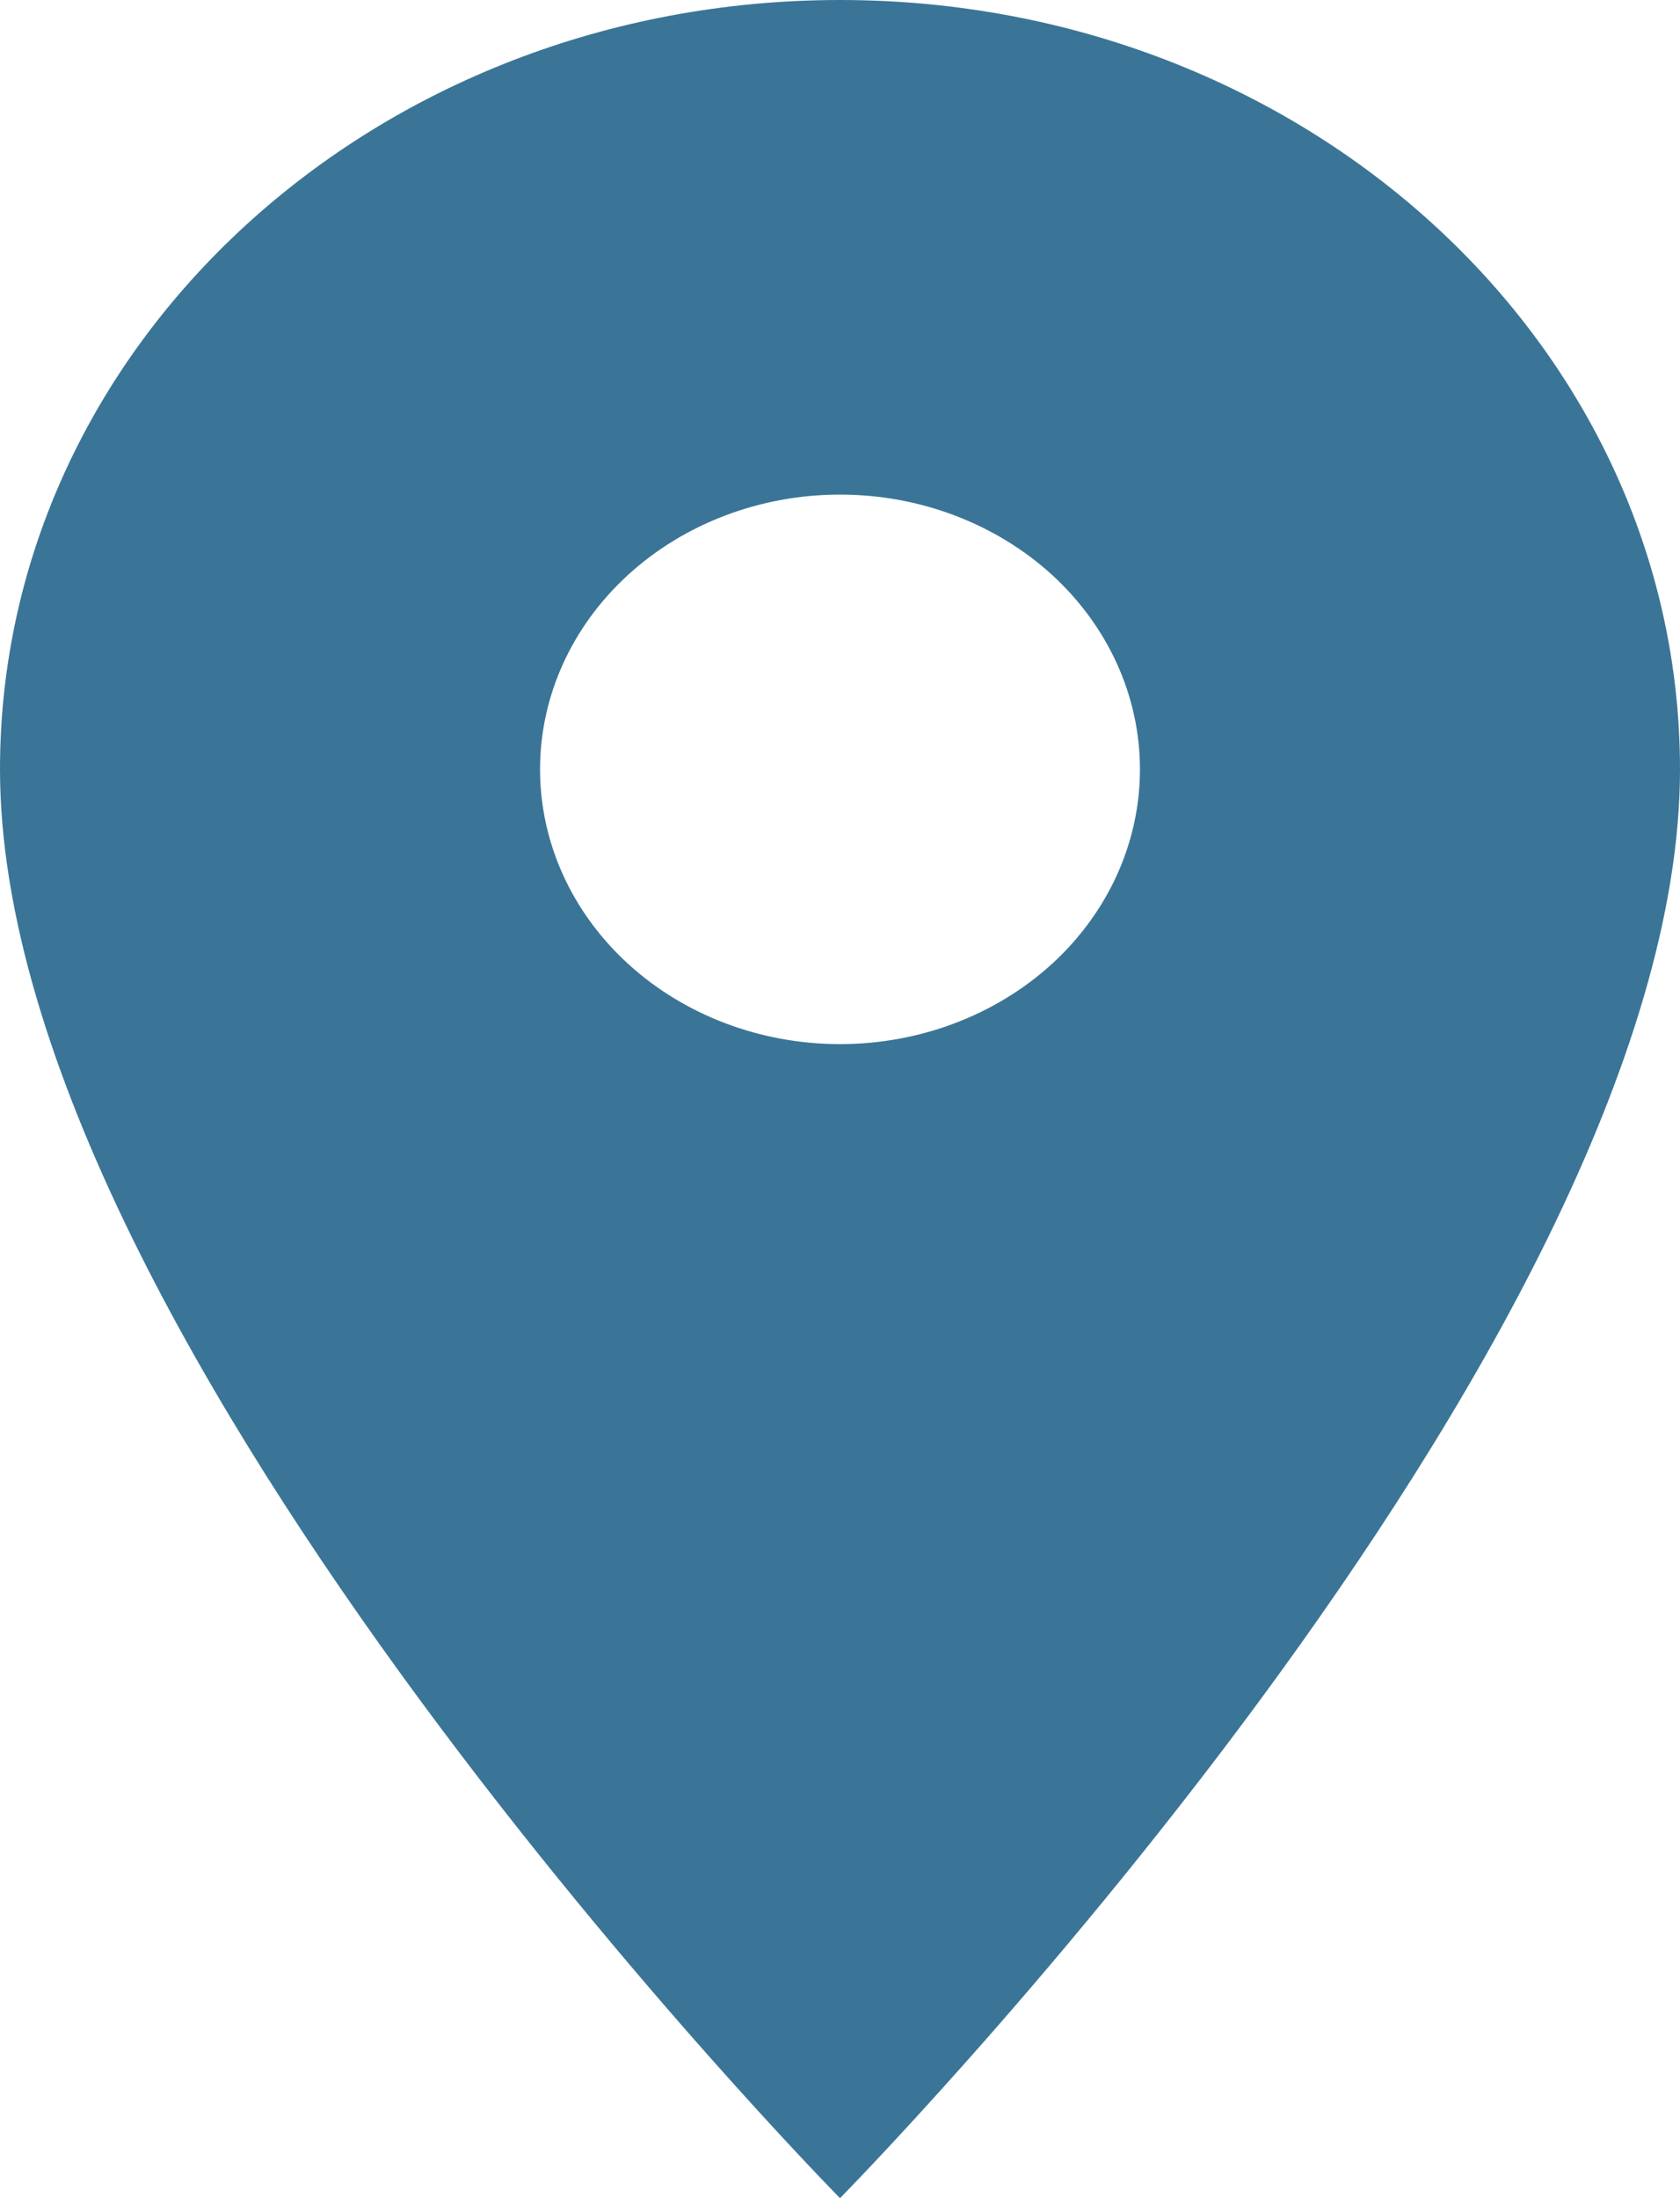 <?xml version="1.0" encoding="UTF-8"?>
<svg xmlns="http://www.w3.org/2000/svg" width="13" height="17" viewBox="0 0 13 17" fill="none">
  <path d="M6.5 0C2.906 0 0 2.66 0 5.95C0 10.412 6.5 17 6.5 17C6.5 17 13 10.412 13 5.95C13 2.66 10.094 0 6.5 0ZM6.5 8.075C5.884 8.075 5.294 7.851 4.859 7.453C4.423 7.054 4.179 6.514 4.179 5.95C4.179 5.386 4.423 4.846 4.859 4.447C5.294 4.049 5.884 3.825 6.5 3.825C7.116 3.825 7.706 4.049 8.142 4.447C8.577 4.846 8.821 5.386 8.821 5.95C8.821 6.514 8.577 7.054 8.142 7.453C7.706 7.851 7.116 8.075 6.5 8.075V8.075Z" fill="#3A7597"></path>
</svg>
